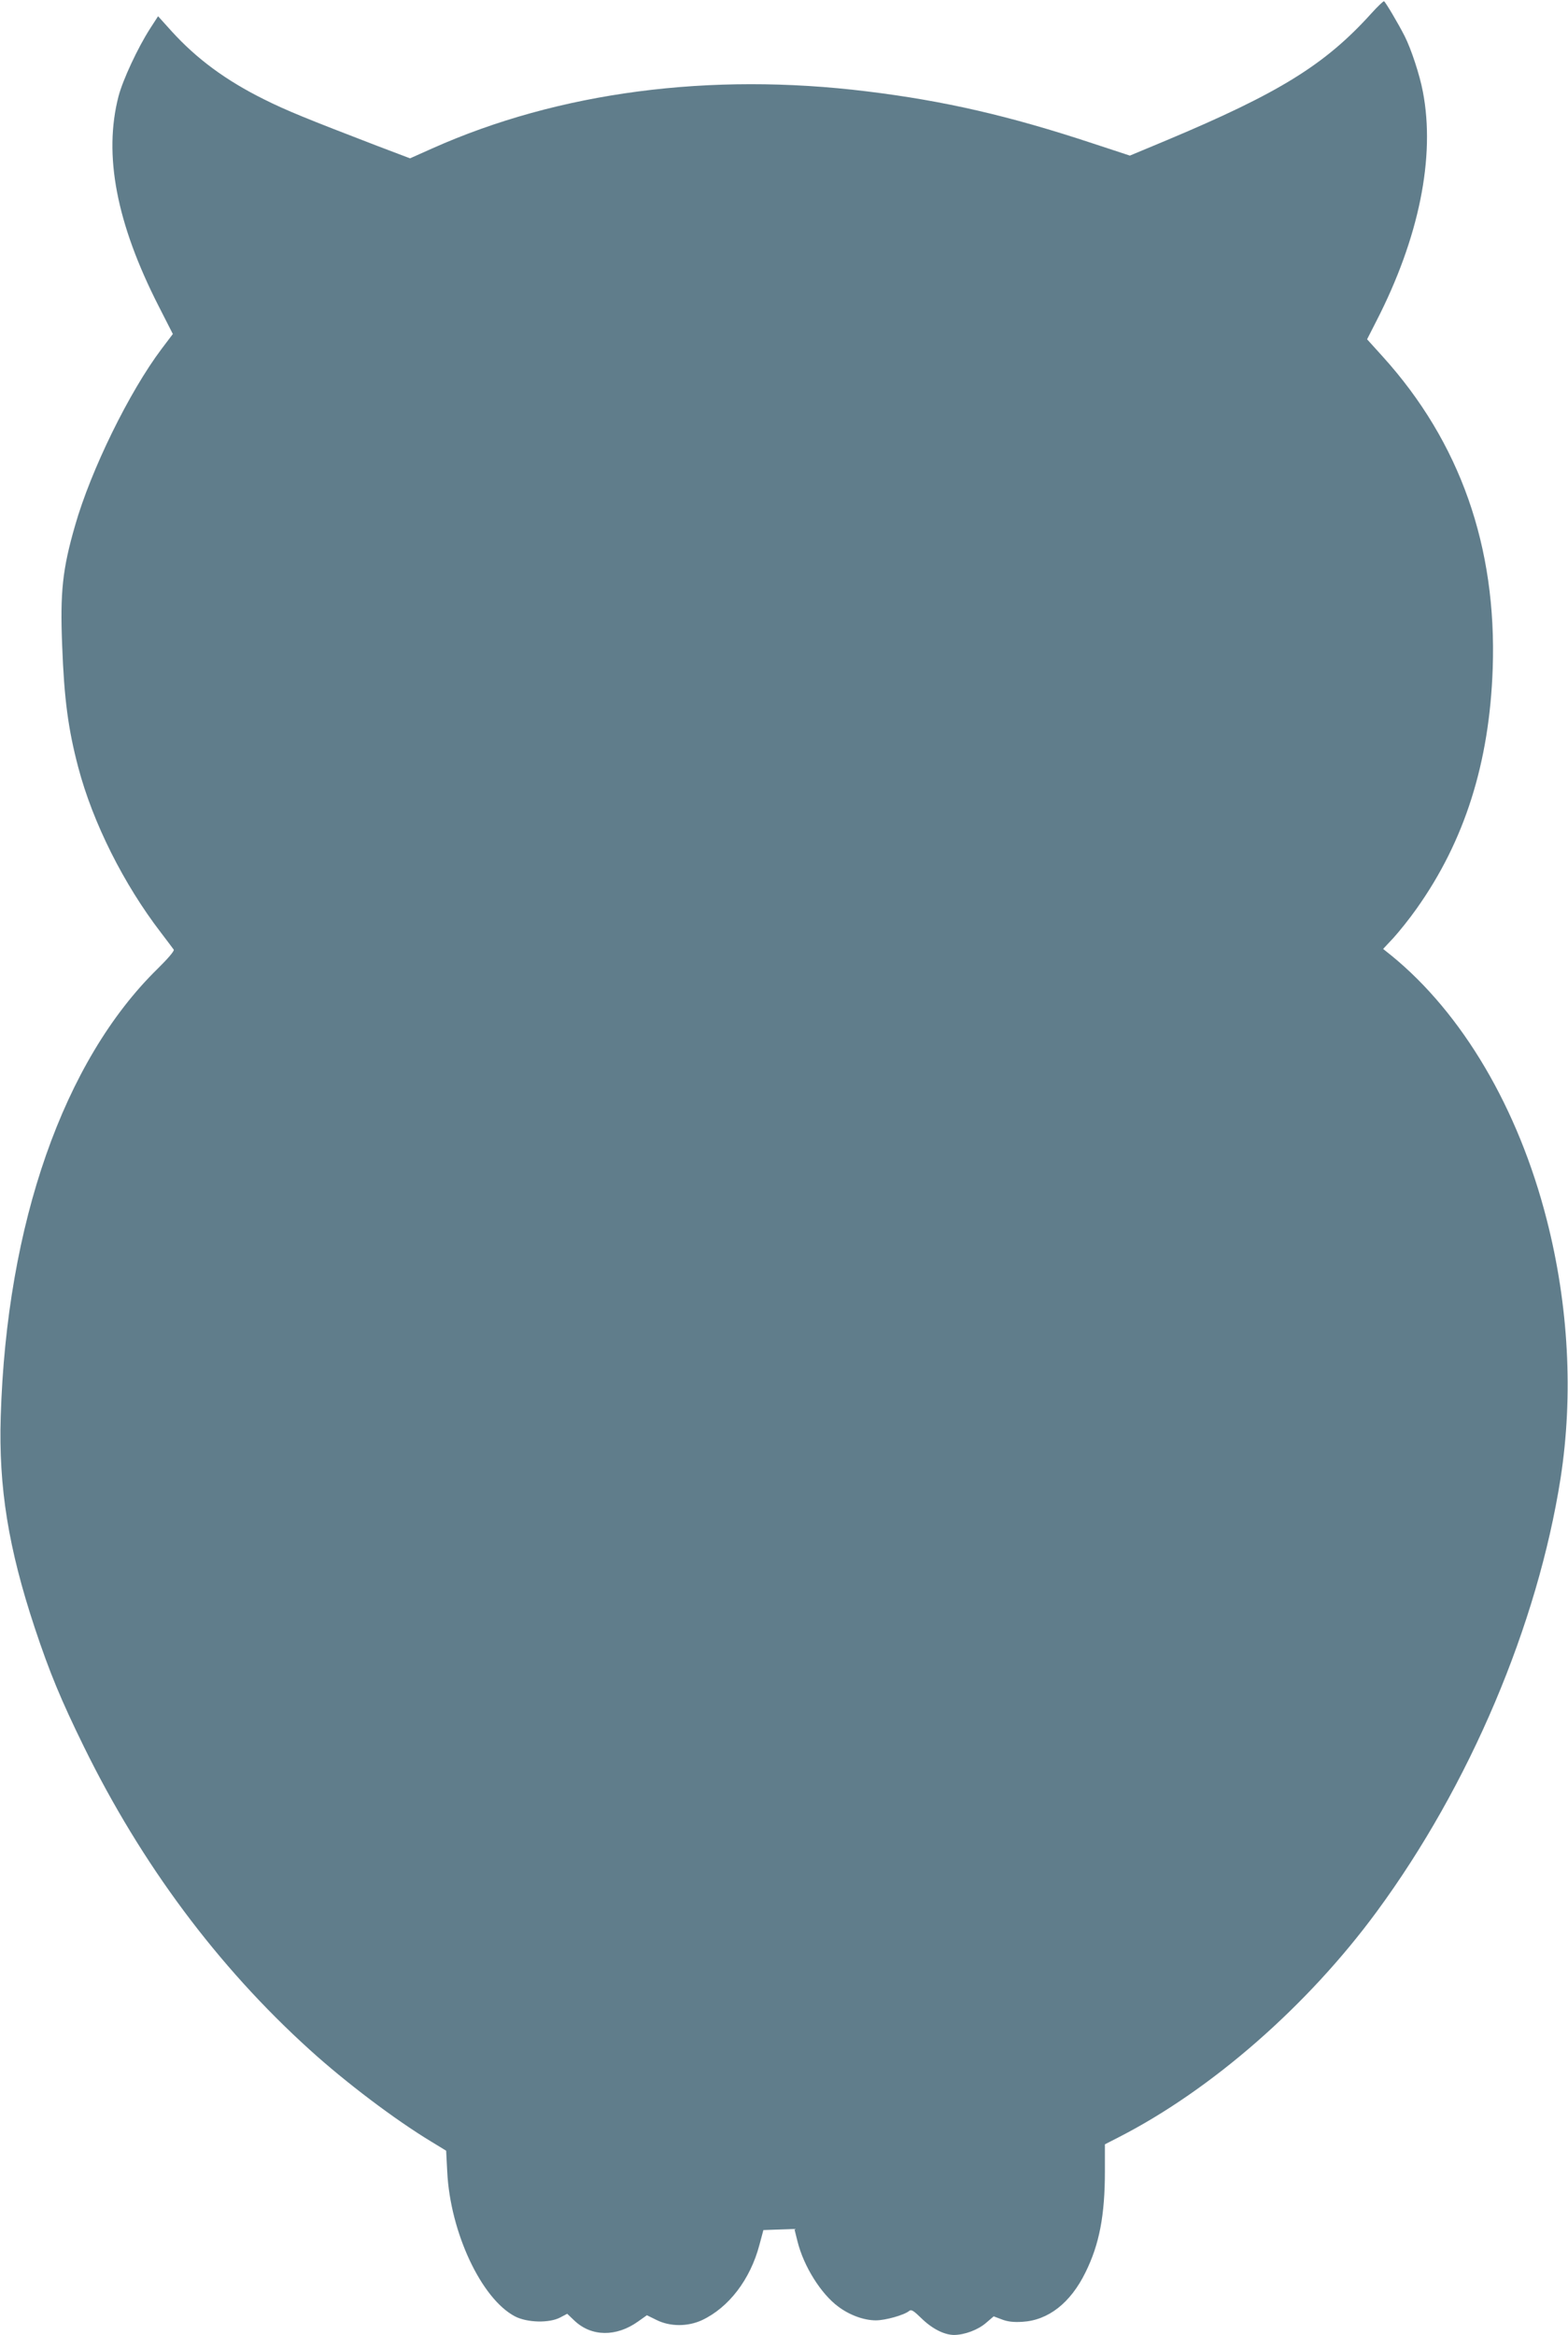 <?xml version="1.0" standalone="no"?>
<!DOCTYPE svg PUBLIC "-//W3C//DTD SVG 20010904//EN"
 "http://www.w3.org/TR/2001/REC-SVG-20010904/DTD/svg10.dtd">
<svg version="1.0" xmlns="http://www.w3.org/2000/svg"
 width="860pt" height="1280pt" viewBox="0 0 860 1280"
 preserveAspectRatio="xMidYMid meet">
<g transform="translate(0,1280) scale(0.1,-0.1)"
fill="#607d8b" stroke="none">
<path d="M7521 12726 c-254 -281 -505 -436 -1125 -696 l-199 -83 -201 66
c-459 152 -816 234 -1241 286 -862 106 -1691 -3 -2385 -313 l-121 -54 -182 69
c-385 148 -496 193 -618 254 -210 104 -371 223 -508 374 l-74 82 -44 -68 c-68
-106 -149 -280 -173 -371 -83 -321 -12 -695 220 -1150 l78 -153 -62 -82 c-177
-235 -387 -663 -474 -967 -69 -239 -83 -365 -71 -660 11 -293 33 -457 88 -666
80 -304 250 -642 454 -907 34 -45 66 -87 70 -93 4 -7 -33 -50 -89 -105 -515
-504 -828 -1398 -860 -2454 -12 -389 42 -722 186 -1157 82 -247 145 -398 270
-653 316 -644 734 -1205 1238 -1661 197 -179 470 -385 667 -504 l82 -50 6
-117 c17 -332 187 -694 371 -791 67 -35 189 -38 249 -6 l38 20 39 -37 c93 -89
230 -91 350 -5 l48 34 53 -26 c74 -37 171 -37 249 -1 147 69 265 223 315 412
l22 82 85 3 85 3 17 -68 c34 -137 129 -288 224 -358 63 -47 141 -75 206 -75
52 0 156 29 183 52 11 9 24 1 66 -40 58 -57 124 -91 178 -92 58 0 132 27 177
66 l42 36 45 -17 c31 -12 64 -16 112 -13 142 8 264 103 346 270 77 155 107
314 107 556 l0 147 78 40 c509 261 1035 721 1414 1237 509 692 881 1571 1007
2373 71 456 45 949 -76 1420 -156 610 -462 1129 -852 1447 l-45 36 57 61 c31
34 88 105 126 159 264 371 400 800 418 1317 23 668 -179 1241 -603 1710 l-86
95 50 98 c235 457 325 901 256 1259 -17 91 -64 234 -100 305 -34 67 -105 187
-113 191 -3 2 -35 -28 -70 -67z"/>
</g>
</svg>
